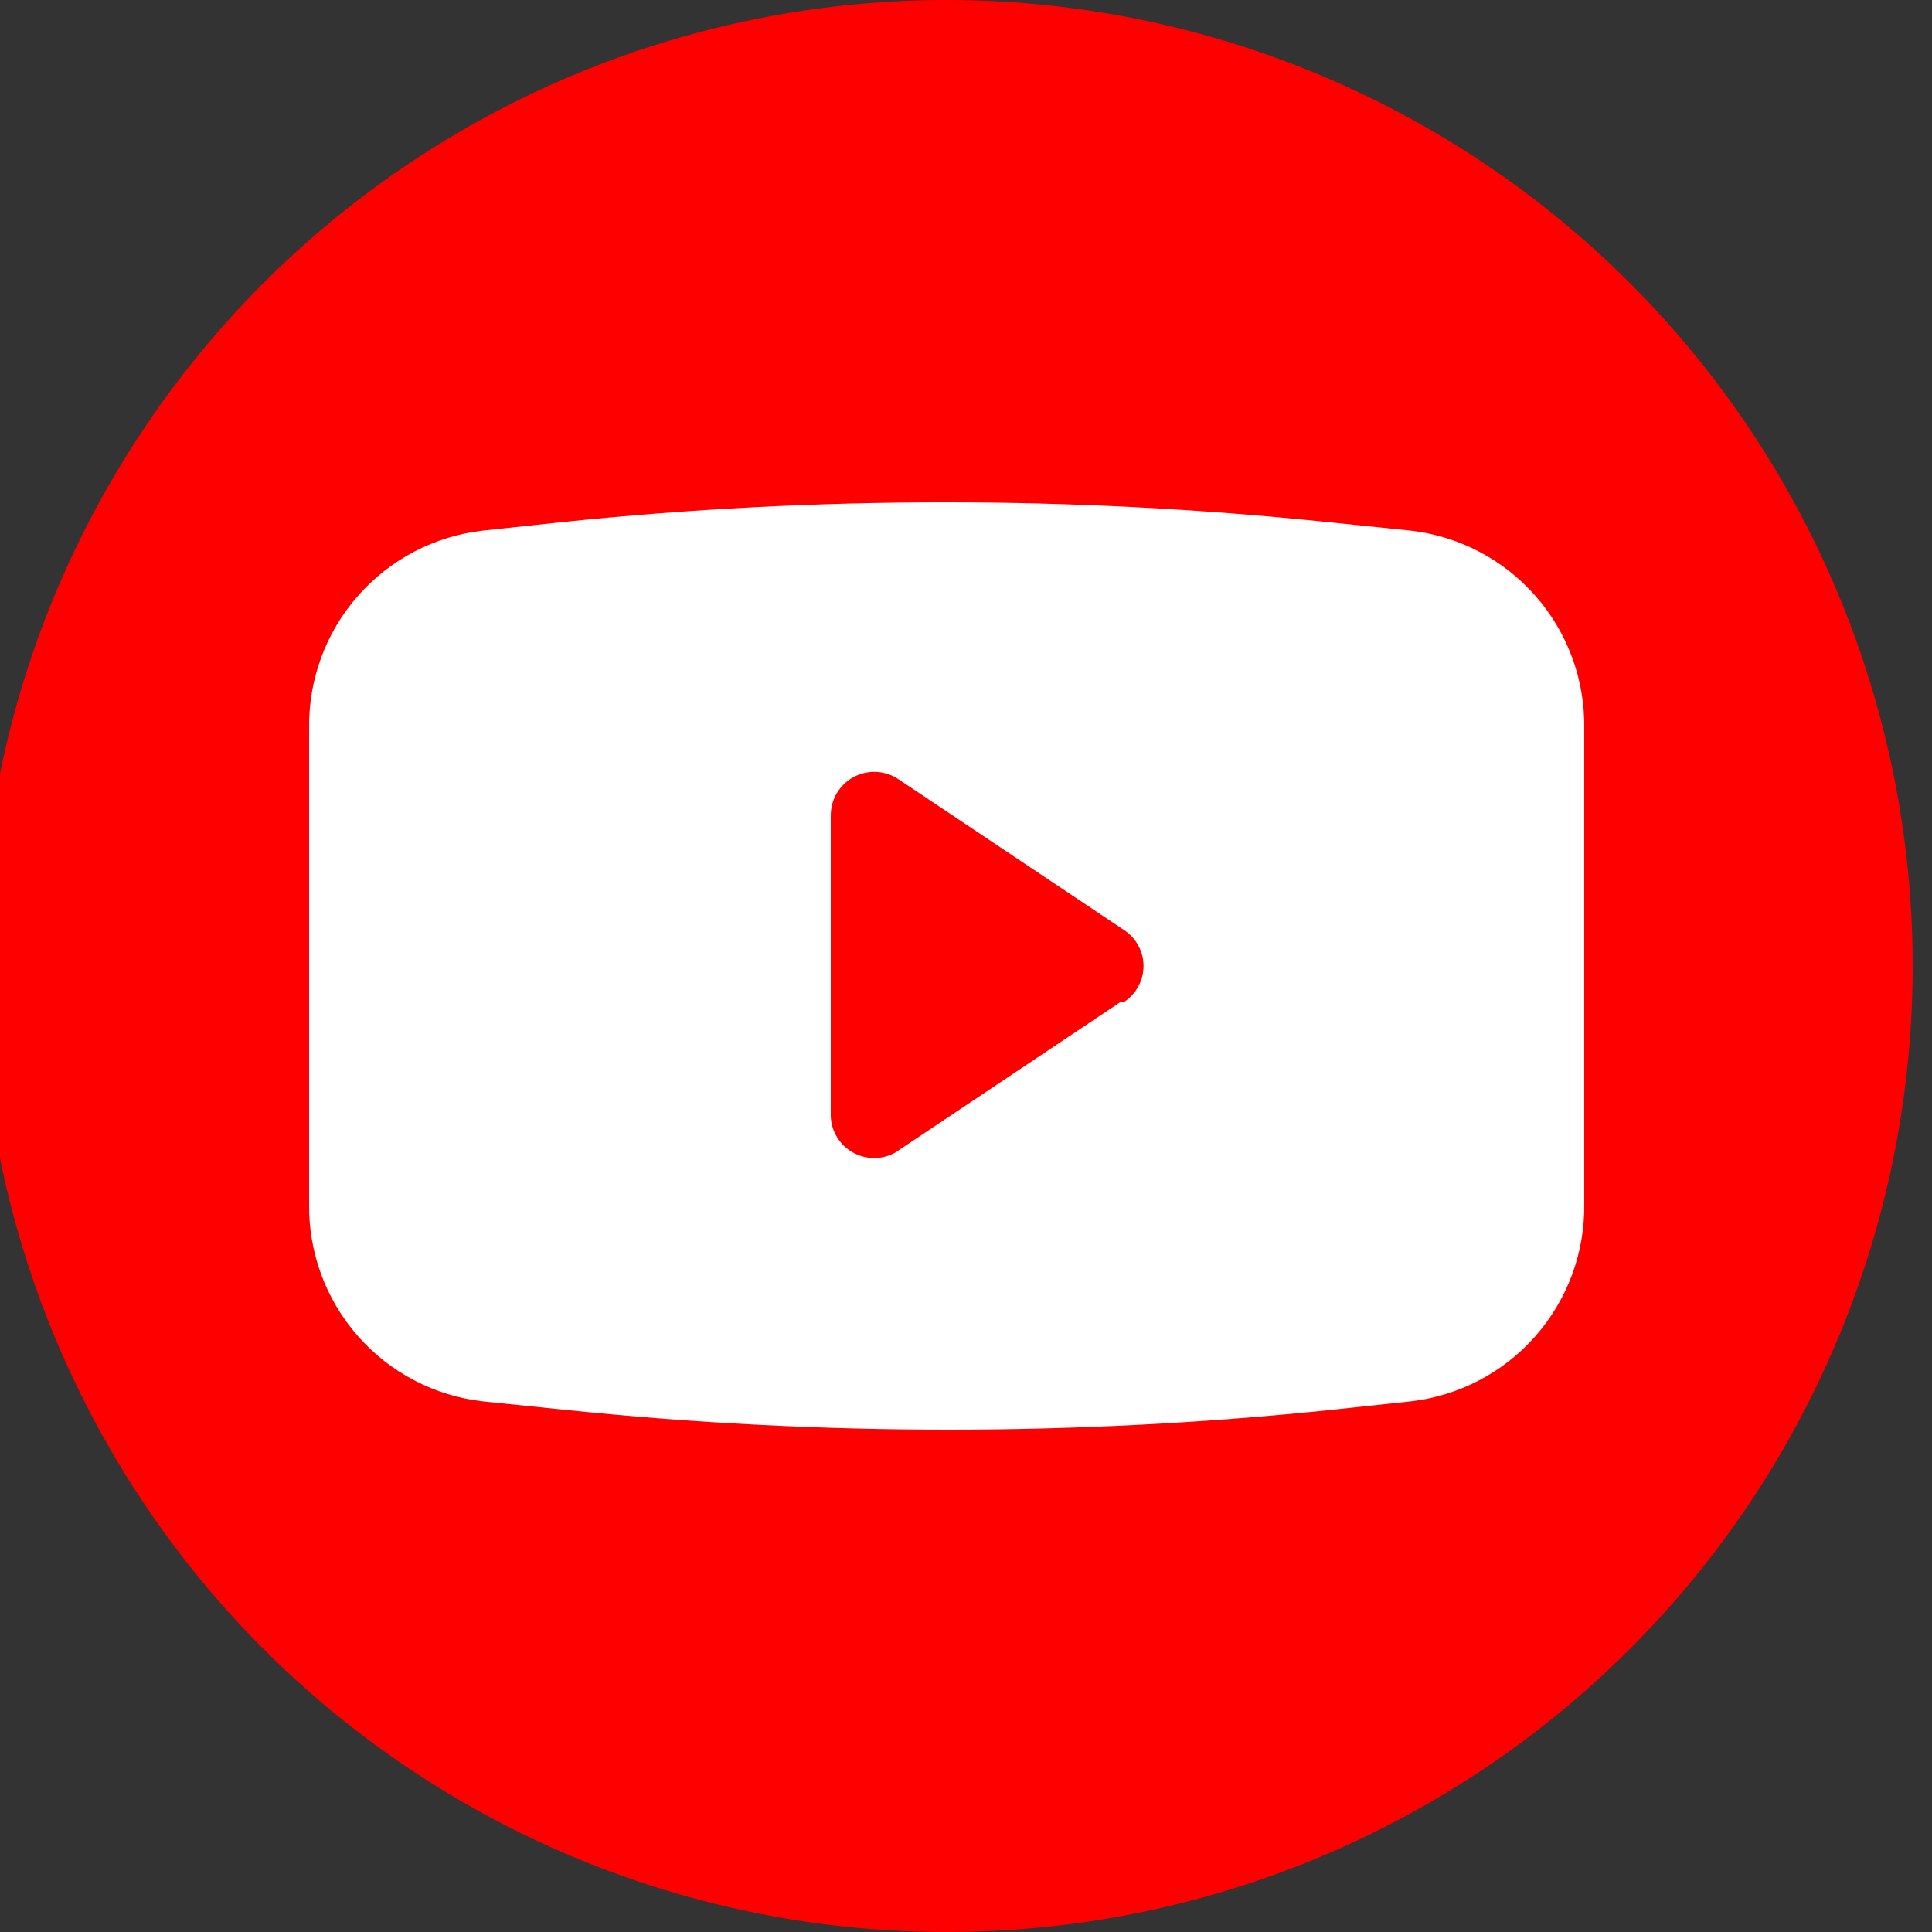 <svg width="100" height="100" viewBox="0 0 100 100" fill="none" xmlns="http://www.w3.org/2000/svg">
<rect x="0" y="0" width="100" height="100" fill="#333333" stroke="none"/>
<g clip-path="url(#clip0_6947_14642)">
<circle cx="49" cy="50" r="50" fill="#FF0000"/>
<path d="M72.999 27.463L68.619 27.013C55.514 25.662 42.306 25.662 29.201 27.013L25.001 27.463C22.498 27.746 20.19 28.95 18.527 30.842C16.863 32.734 15.963 35.177 16.001 37.696V62.304C15.963 64.823 16.863 67.266 18.527 69.158C20.19 71.05 22.498 72.254 25.001 72.537L29.381 72.987C42.486 74.338 55.694 74.338 68.799 72.987L72.999 72.537C75.502 72.254 77.81 71.05 79.473 69.158C81.137 67.266 82.037 64.823 81.999 62.304V37.696C82.037 35.177 81.137 32.734 79.473 30.842C77.81 28.95 75.502 27.746 72.999 27.463ZM58 51.861L46.33 59.663C45.996 59.847 45.62 59.942 45.239 59.941C44.858 59.939 44.483 59.841 44.15 59.655C43.817 59.469 43.537 59.202 43.336 58.877C43.135 58.553 43.019 58.183 43 57.803V42.197C43.001 41.789 43.113 41.389 43.323 41.039C43.534 40.69 43.836 40.404 44.197 40.213C44.557 40.022 44.963 39.932 45.371 39.954C45.778 39.976 46.172 40.108 46.51 40.337L58.18 48.139C58.489 48.341 58.743 48.617 58.919 48.942C59.096 49.267 59.188 49.63 59.188 50C59.188 50.37 59.096 50.733 58.919 51.058C58.743 51.383 58.489 51.659 58.18 51.861H58Z" fill="white"/>
</g>
<defs>
<clipPath id="clip0_6947_14642">
<rect width="100" height="100" fill="white"/>
</clipPath>
</defs>
</svg>
